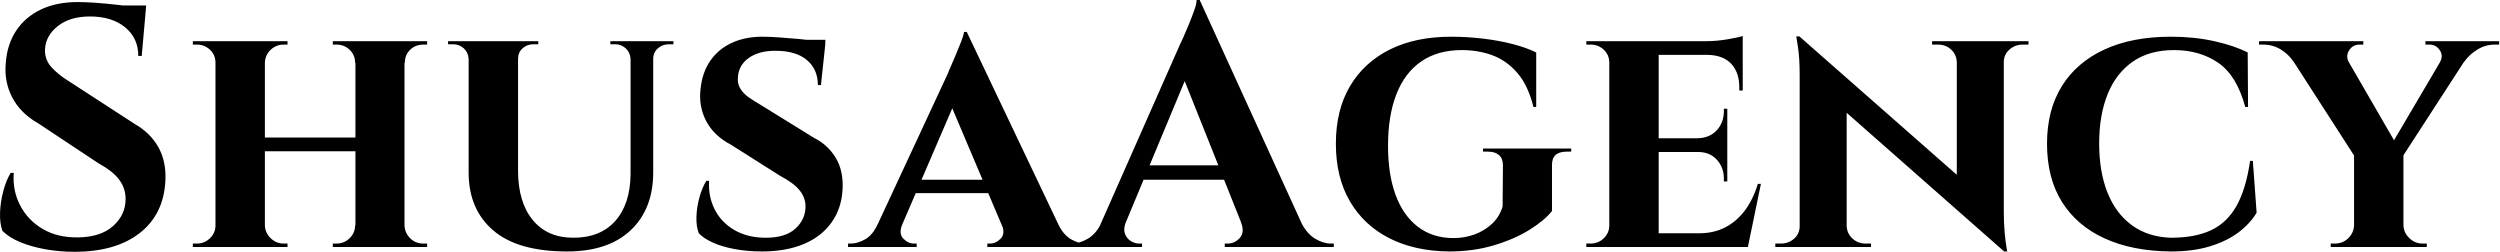 <svg baseProfile="full" height="28" version="1.1" viewBox="0 0 278 28" width="278" xmlns="http://www.w3.org/2000/svg" xmlns:ev="http://www.w3.org/2001/xml-events" xmlns:xlink="http://www.w3.org/1999/xlink"><defs /><g><path d="M10.567 0.229Q11.33 0.229 12.455 0.305Q13.58 0.381 14.782 0.515Q15.984 0.649 16.88 0.782Q17.777 0.916 18.12 1.068L17.662 6.218H17.281Q17.281 4.234 15.812 3.033Q14.343 1.831 11.902 1.831Q9.689 1.831 8.335 2.899Q6.981 3.967 6.905 5.493Q6.866 6.638 7.629 7.477Q8.392 8.316 9.575 9.041L16.861 13.771Q18.616 14.763 19.512 16.365Q20.409 17.967 20.294 20.104Q20.104 23.842 17.433 25.921Q14.763 28.0 10.185 28.0Q8.507 28.0 6.924 27.714Q5.341 27.428 4.12 26.913Q2.899 26.398 2.174 25.673Q1.869 24.834 1.907 23.651Q1.946 22.469 2.27 21.248Q2.594 20.027 3.09 19.226H3.433Q3.281 21.172 4.139 22.831Q4.997 24.49 6.657 25.463Q8.316 26.436 10.605 26.398Q13.123 26.36 14.496 25.12Q15.869 23.88 15.869 22.125Q15.869 20.943 15.163 19.989Q14.458 19.035 12.856 18.158L6.18 13.733Q4.158 12.589 3.243 10.796Q2.327 9.003 2.556 6.905Q2.708 4.921 3.7 3.414Q4.692 1.907 6.428 1.068Q8.163 0.229 10.567 0.229ZM18.158 0.61 18.082 1.411H13.58V0.61Z M46.883 4.578V27.466H41.428V4.578ZM31.357 4.578V27.466H25.864V4.578ZM41.733 15.297V16.823H31.014V15.297ZM25.978 25.063V27.466H23.346V27.084Q23.346 27.084 23.556 27.084Q23.766 27.084 23.804 27.084Q24.643 27.084 25.253 26.493Q25.864 25.902 25.864 25.063ZM31.281 25.063H31.357Q31.395 25.902 32.005 26.493Q32.616 27.084 33.455 27.084Q33.455 27.084 33.665 27.084Q33.875 27.084 33.875 27.084V27.466H31.281ZM31.281 6.981V4.578H33.875V4.959Q33.875 4.959 33.665 4.959Q33.455 4.959 33.455 4.959Q32.616 4.959 32.005 5.531Q31.395 6.104 31.357 6.981ZM25.978 6.981H25.864Q25.864 6.104 25.253 5.531Q24.643 4.959 23.804 4.959Q23.766 4.959 23.556 4.959Q23.346 4.959 23.346 4.959V4.578H25.978ZM41.504 25.063V27.466H38.91V27.084Q38.91 27.084 39.12 27.084Q39.33 27.084 39.33 27.084Q40.169 27.084 40.779 26.493Q41.39 25.902 41.39 25.063ZM46.768 25.063H46.883Q46.921 25.902 47.512 26.493Q48.104 27.084 48.981 27.084Q48.981 27.084 49.191 27.084Q49.401 27.084 49.401 27.084V27.466H46.768ZM46.807 6.981V4.578H49.401V4.959Q49.401 4.959 49.191 4.959Q48.981 4.959 48.981 4.959Q48.104 4.959 47.512 5.531Q46.921 6.104 46.921 6.981ZM41.504 6.981H41.39Q41.39 6.104 40.779 5.531Q40.169 4.959 39.33 4.959Q39.33 4.959 39.12 4.959Q38.91 4.959 38.91 4.959V4.578H41.504Z M59.51 4.578V18.959Q59.51 22.469 61.131 24.452Q62.752 26.436 65.651 26.436Q68.665 26.436 70.324 24.567Q71.984 22.698 72.022 19.379V4.578H74.54V19.15Q74.54 23.232 72.041 25.597Q69.542 27.962 64.965 27.962Q59.471 27.962 56.744 25.616Q54.016 23.27 54.016 19.188V4.578ZM54.093 4.578V6.561H54.016Q53.978 5.837 53.482 5.379Q52.986 4.921 52.262 4.921Q52.262 4.921 51.995 4.921Q51.728 4.921 51.728 4.921V4.578ZM61.76 4.578V4.921Q61.76 4.921 61.493 4.921Q61.226 4.921 61.226 4.921Q60.501 4.921 60.005 5.379Q59.51 5.837 59.51 6.561H59.433V4.578ZM72.098 4.578V6.561H72.022Q71.984 5.837 71.488 5.379Q70.992 4.921 70.305 4.921Q70.305 4.921 70.038 4.921Q69.771 4.921 69.771 4.921V4.578ZM76.79 4.578V4.921Q76.79 4.921 76.542 4.921Q76.294 4.921 76.294 4.921Q75.569 4.921 75.054 5.379Q74.54 5.837 74.54 6.561H74.463V4.578Z M86.67 4.082Q87.433 4.082 88.52 4.158Q89.608 4.234 90.676 4.33Q91.744 4.425 92.564 4.559Q93.384 4.692 93.689 4.807L93.193 9.46H92.85Q92.85 7.706 91.629 6.676Q90.409 5.646 88.12 5.646Q86.289 5.646 85.163 6.447Q84.038 7.248 83.962 8.583Q83.886 9.27 84.21 9.823Q84.534 10.376 85.125 10.796Q85.717 11.215 86.441 11.635L92.431 15.335Q93.956 16.098 94.834 17.548Q95.711 18.997 95.597 21.057Q95.482 23.193 94.357 24.757Q93.232 26.322 91.267 27.142Q89.302 27.962 86.632 27.962Q84.992 27.962 83.58 27.695Q82.169 27.428 81.158 26.97Q80.147 26.512 79.613 25.94Q79.308 25.177 79.346 24.09Q79.384 23.003 79.689 21.916Q79.995 20.828 80.452 20.104H80.757Q80.643 21.82 81.368 23.27Q82.093 24.719 83.561 25.578Q85.03 26.436 87.052 26.436Q89.264 26.436 90.371 25.406Q91.477 24.376 91.477 22.965Q91.477 21.973 90.809 21.153Q90.142 20.332 88.616 19.531L83.199 16.098Q81.292 15.106 80.433 13.466Q79.575 11.826 79.804 9.88Q79.995 8.049 80.891 6.752Q81.787 5.455 83.275 4.768Q84.763 4.082 86.67 4.082ZM93.689 4.425 93.651 5.112H89.569V4.425Z M109.406 3.548 120.698 27.275H114.251L107.155 10.529ZM102.234 24.948Q101.815 25.978 102.349 26.531Q102.883 27.084 103.531 27.084H103.837V27.466H96.207V27.084Q96.207 27.084 96.36 27.084Q96.512 27.084 96.512 27.084Q97.275 27.084 98.114 26.608Q98.954 26.131 99.488 24.948ZM109.406 3.548 109.482 8.125 101.204 27.351H98.381L107.308 8.163Q107.384 7.935 107.651 7.343Q107.918 6.752 108.223 6.008Q108.529 5.264 108.796 4.597Q109.063 3.929 109.101 3.548ZM112.725 19.989V21.477H102.997V19.989ZM113.297 24.948H119.591Q120.163 26.131 121.003 26.608Q121.842 27.084 122.605 27.084Q122.605 27.084 122.757 27.084Q122.91 27.084 122.91 27.084V27.466H111.695V27.084H112.0Q112.649 27.084 113.183 26.531Q113.717 25.978 113.297 24.948Z M135.308 0.0 147.744 27.237H140.916L132.981 7.362ZM127.106 24.681Q126.801 25.444 126.992 25.978Q127.183 26.512 127.64 26.798Q128.098 27.084 128.556 27.084H128.899V27.466H120.736V27.084Q120.736 27.084 120.907 27.084Q121.079 27.084 121.079 27.084Q121.956 27.084 122.891 26.531Q123.826 25.978 124.436 24.681ZM135.308 0.0 135.46 4.654 126.0 27.351H123.215L133.095 4.997Q133.21 4.768 133.496 4.139Q133.782 3.51 134.106 2.708Q134.431 1.907 134.698 1.163Q134.965 0.42 134.965 0.0ZM139.313 18.387V19.989H128.098V18.387ZM139.886 24.681H146.561Q147.21 25.978 148.125 26.531Q149.041 27.084 149.918 27.084Q149.918 27.084 150.071 27.084Q150.223 27.084 150.223 27.084V27.466H138.093V27.084H138.436Q139.199 27.084 139.771 26.455Q140.343 25.826 139.886 24.681Z M163.27 4.082Q165.025 4.082 166.798 4.292Q168.572 4.501 170.117 4.902Q171.662 5.302 172.73 5.837V11.902H172.425Q171.815 9.46 170.613 8.087Q169.411 6.714 167.847 6.142Q166.283 5.569 164.452 5.569Q161.782 5.569 159.951 6.828Q158.12 8.087 157.185 10.471Q156.251 12.856 156.251 16.213Q156.251 19.379 157.09 21.668Q157.929 23.956 159.569 25.215Q161.21 26.474 163.537 26.474Q164.757 26.474 165.864 26.074Q166.97 25.673 167.809 24.891Q168.649 24.109 168.992 22.965L169.03 18.387Q169.03 17.624 168.591 17.243Q168.153 16.861 167.351 16.861H166.817V16.518H176.621V16.861H176.125Q174.447 16.861 174.485 18.387V23.46Q173.684 24.49 172.005 25.54Q170.327 26.589 168.038 27.275Q165.749 27.962 163.041 27.962Q159.226 27.924 156.403 26.493Q153.58 25.063 152.016 22.392Q150.452 19.722 150.452 15.984Q150.452 12.245 152.016 9.594Q153.58 6.943 156.441 5.512Q159.302 4.082 163.27 4.082Z M186.349 4.578V27.466H180.856V4.578ZM195.275 25.94 196.153 27.466H186.272V25.94ZM193.978 15.373V16.899H186.272V15.373ZM195.695 4.578V6.104H186.272V4.578ZM197.717 20.447 196.267 27.466H189.668L190.85 25.94Q192.49 25.94 193.768 25.272Q195.046 24.605 195.962 23.365Q196.877 22.125 197.373 20.447ZM193.978 16.823V20.18H193.597V19.875Q193.597 18.616 192.815 17.757Q192.033 16.899 190.698 16.899V16.823ZM193.978 12.093V15.45H190.698V15.373Q192.033 15.335 192.815 14.477Q193.597 13.619 193.597 12.36V12.093ZM195.695 6.027V10.071H195.313V9.728Q195.313 8.049 194.417 7.095Q193.52 6.142 191.842 6.104V6.027ZM195.695 4.005V4.921L191.689 4.578Q192.796 4.578 194.016 4.368Q195.237 4.158 195.695 4.005ZM180.97 25.063 181.123 27.466H178.3V27.084Q178.3 27.084 178.529 27.084Q178.757 27.084 178.796 27.084Q179.635 27.084 180.245 26.493Q180.856 25.902 180.856 25.063ZM180.97 6.981H180.856Q180.856 6.104 180.245 5.531Q179.635 4.959 178.796 4.959Q178.757 4.959 178.529 4.959Q178.3 4.959 178.3 4.959V4.578H181.123Z M201.989 4.044 224.381 23.728 224.763 27.962 202.409 8.278ZM202.142 25.139V27.466H199.319V27.084Q199.319 27.084 199.624 27.084Q199.929 27.084 199.929 27.084Q200.807 27.084 201.417 26.531Q202.027 25.978 202.027 25.139ZM207.253 25.139Q207.292 25.978 207.902 26.531Q208.512 27.084 209.351 27.084Q209.351 27.084 209.657 27.084Q209.962 27.084 209.962 27.084V27.466H207.177V25.139ZM201.989 4.044 207.253 9.766V27.466H202.027V8.392Q202.027 6.447 201.837 5.245Q201.646 4.044 201.646 4.044ZM224.725 4.578V23.499Q224.725 24.834 224.82 25.845Q224.916 26.856 225.011 27.409Q225.106 27.962 225.106 27.962H224.763L219.499 21.896V4.578ZM224.61 6.905V4.578H227.471V4.959Q227.471 4.959 227.147 4.959Q226.823 4.959 226.823 4.959Q225.984 4.959 225.354 5.512Q224.725 6.065 224.725 6.905ZM219.499 6.905Q219.46 6.065 218.869 5.512Q218.278 4.959 217.401 4.959Q217.401 4.959 217.076 4.959Q216.752 4.959 216.752 4.959V4.578H219.575V6.905Z M252.42 17.891 252.839 23.651Q252.114 24.872 250.817 25.845Q249.52 26.817 247.651 27.39Q245.782 27.962 243.302 27.962Q239.03 27.924 235.94 26.512Q232.85 25.101 231.191 22.45Q229.531 19.798 229.531 15.984Q229.531 12.245 231.172 9.594Q232.812 6.943 235.902 5.512Q238.992 4.082 243.302 4.082Q245.896 4.082 248.128 4.578Q250.36 5.074 251.847 5.837L251.886 11.902H251.58Q250.627 8.392 248.567 6.981Q246.507 5.569 243.646 5.569Q240.899 5.569 239.049 6.866Q237.199 8.163 236.264 10.49Q235.33 12.817 235.33 15.946Q235.33 19.112 236.264 21.439Q237.199 23.766 238.992 25.063Q240.785 26.36 243.302 26.436Q246.011 26.436 247.785 25.597Q249.559 24.757 250.608 22.888Q251.657 21.019 252.114 17.891Z M261.766 4.616 268.937 17.014 263.864 17.586 255.51 4.616ZM269.166 17.09V27.466H263.673V17.166ZM274.583 4.616H277.368L268.785 17.853L266.992 17.51ZM273.21 6.943Q273.629 6.218 273.21 5.589Q272.79 4.959 272.065 4.959Q272.065 4.959 271.837 4.959Q271.608 4.959 271.608 4.959V4.578H279.809V4.959H279.313Q278.283 4.959 277.387 5.512Q276.49 6.065 275.956 6.828ZM263.101 6.943 256.921 6.828Q256.387 6.027 255.51 5.493Q254.632 4.959 253.564 4.959H253.106V4.578H264.703V4.959Q264.703 4.959 264.493 4.959Q264.283 4.959 264.283 4.959Q263.52 4.959 263.12 5.608Q262.719 6.256 263.101 6.943ZM263.787 25.063V27.466H261.079V27.084Q261.117 27.084 261.327 27.084Q261.537 27.084 261.537 27.084Q262.414 27.084 263.025 26.493Q263.635 25.902 263.673 25.063ZM269.09 25.063H269.166Q269.204 25.902 269.834 26.493Q270.463 27.084 271.302 27.084Q271.302 27.084 271.531 27.084Q271.76 27.084 271.76 27.084V27.466H269.09Z " fill="rgb(0,0,0)" transform="translate(-1.903, 0)" /></g></svg>